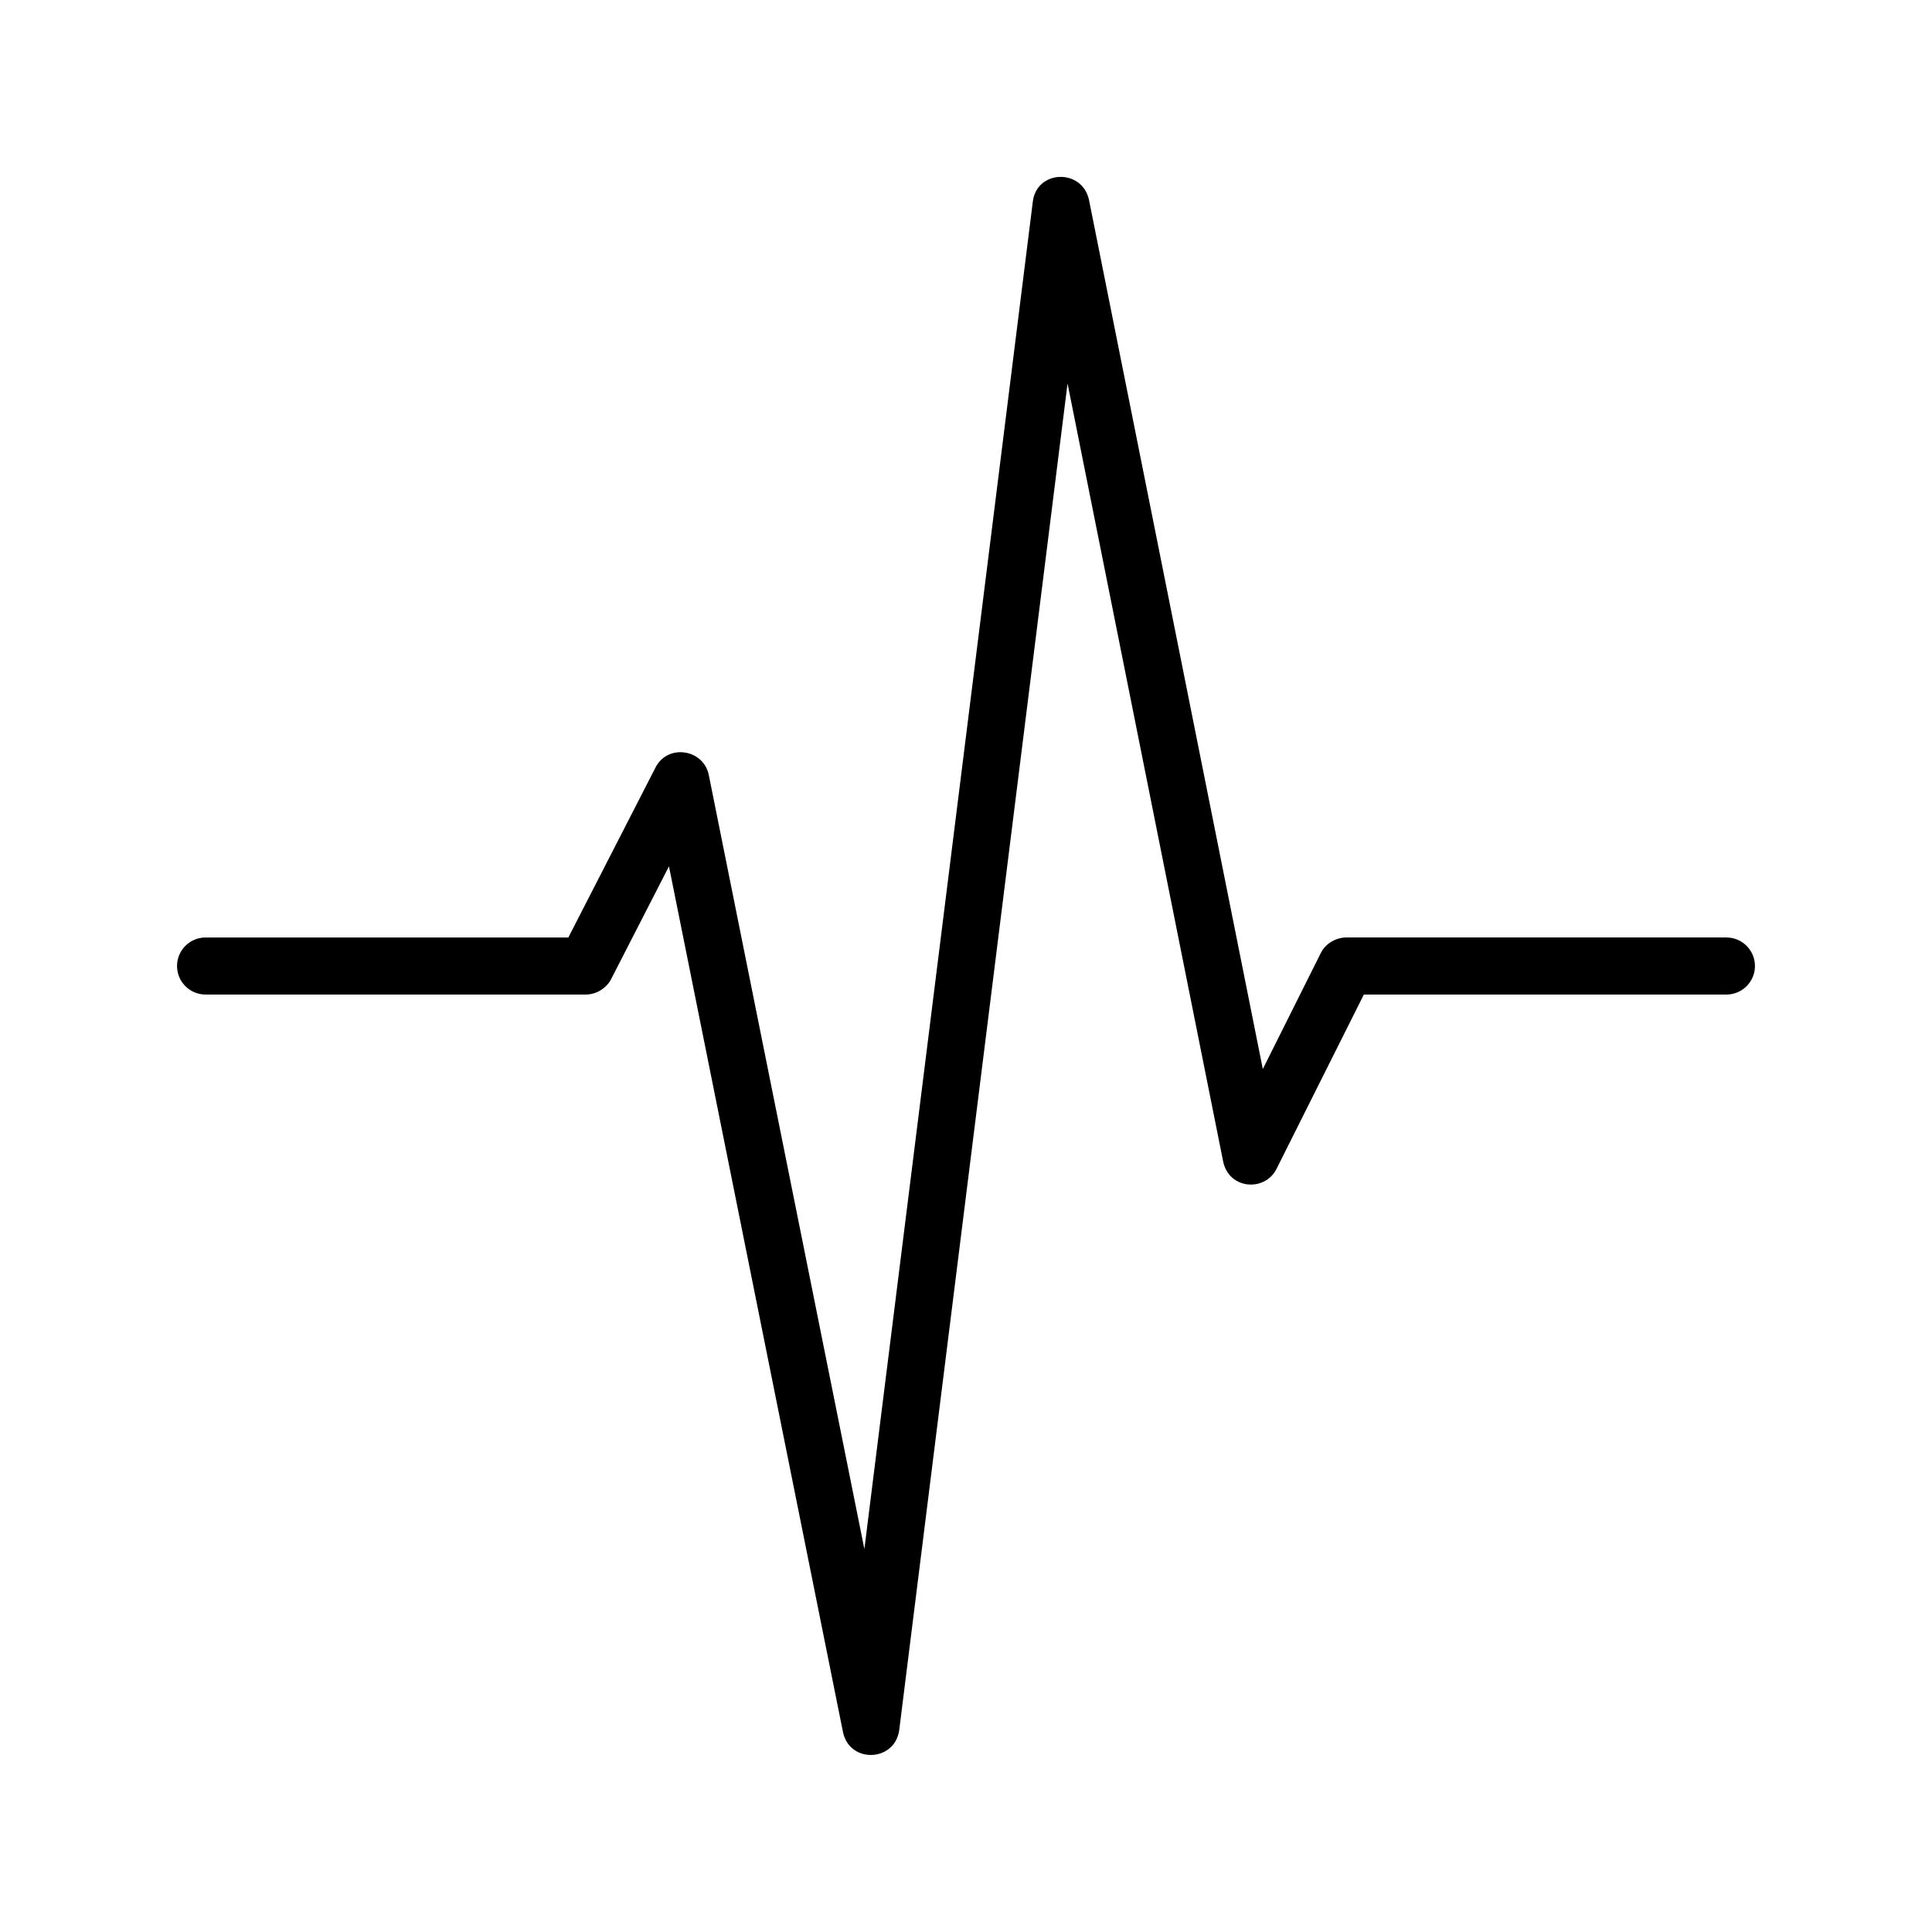 <?xml version="1.0" encoding="UTF-8"?>
<!-- Uploaded to: ICON Repo, www.iconrepo.com, Generator: ICON Repo Mixer Tools -->
<svg fill="#000000" width="800px" height="800px" version="1.1" viewBox="144 144 512 512" xmlns="http://www.w3.org/2000/svg">
 <path d="m601.52 392.44h-100.76c-2.402 0-5.406 1.375-6.762 4.176l-15.34 30.684-46.059-230.31c-1.824-8.438-13.957-8.031-14.906 0.543l-44.625 356.98-41.23-205.12c-1.379-6.906-10.934-8.363-14.137-1.961l-23.086 45.012h-96.141c-4.176 0-7.559 3.379-7.559 7.559 0 4.172 3.379 7.559 7.559 7.559h100.76c2.992 0 5.602-1.863 6.727-4.106l15.32-29.871 46.117 229.44c1.75 8.395 13.75 7.934 14.906-0.551l44.605-356.85 41.25 206.25c1.559 7.266 10.809 7.996 14.012 2.125 0.047-0.086 23.262-46.43 23.262-46.43l96.086-0.004c4.172 0 7.559-3.387 7.559-7.559-0.004-4.184-3.387-7.562-7.559-7.562z"/>
</svg>